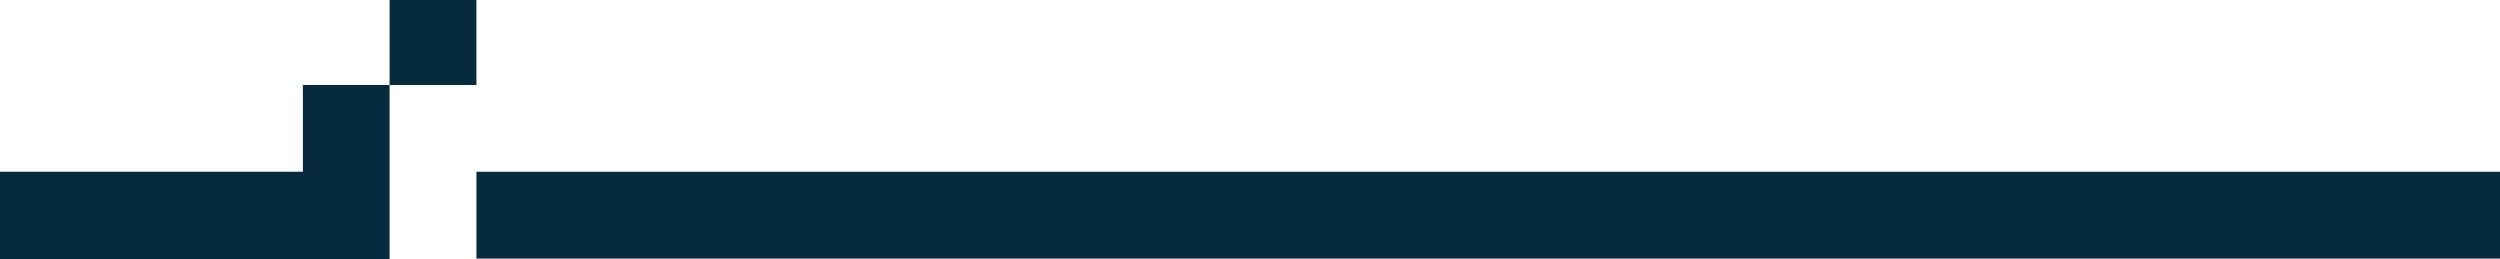 <?xml version="1.0" encoding="utf-8"?>
<!-- Generator: Adobe Illustrator 25.2.0, SVG Export Plug-In . SVG Version: 6.00 Build 0)  -->
<svg version="1.1" id="b00a2f0f-6229-4f67-b24f-bc614aacc0d9"
	 xmlns="http://www.w3.org/2000/svg" xmlns:xlink="http://www.w3.org/1999/xlink" x="0px" y="0px" viewBox="0 0 1920 199"
	 style="enable-background:new 0 0 1920 199;" xml:space="preserve">
<style type="text/css">
	.st0{fill:#062A3E;}
</style>
<rect x="365.9" y="131.9" class="st0" width="1554.1" height="66.7"/>
<polygon class="st0" points="299.2,65.3 232.6,65.3 232.6,131.9 0,131.9 0,198.9 299.2,199.6 299.2,131.9 "/>
<rect x="299.2" y="-1.4" class="st0" width="66.7" height="66.7"/>
</svg>
